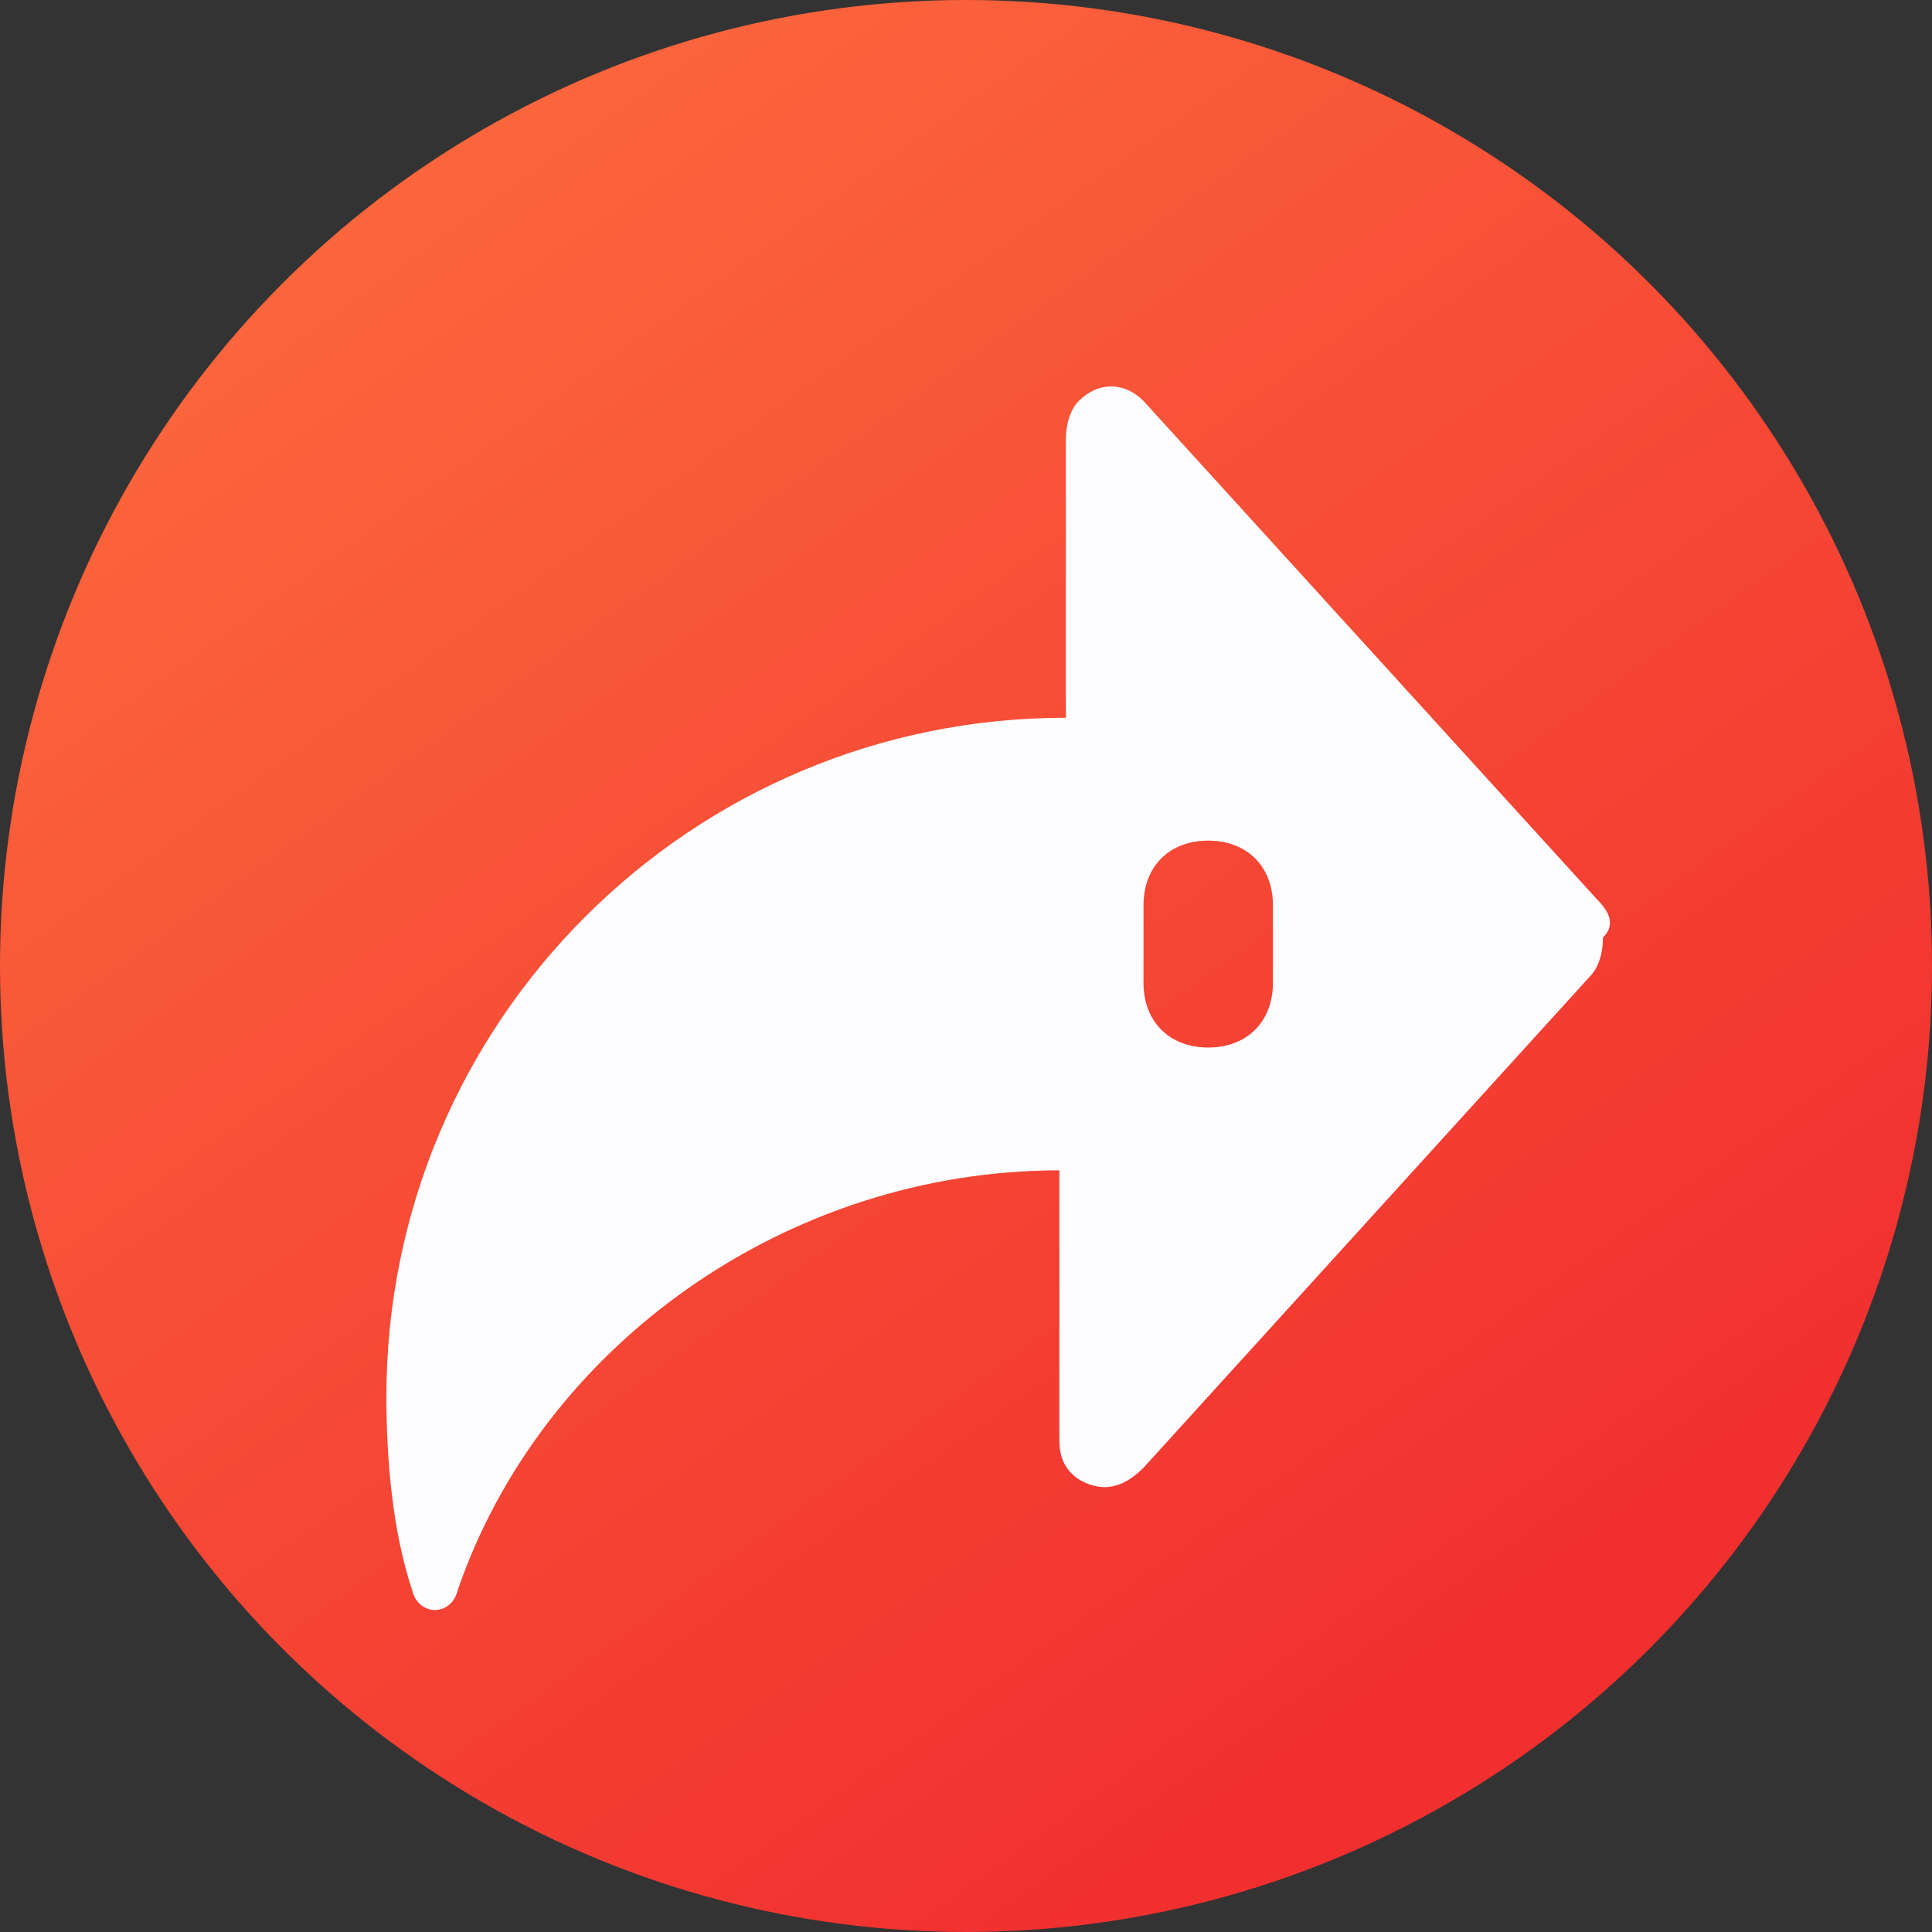 <?xml version="1.0" encoding="UTF-8"?>
<svg width="30px" height="30px" viewBox="0 0 30 30" version="1.1" xmlns="http://www.w3.org/2000/svg" xmlns:xlink="http://www.w3.org/1999/xlink">
    <rect x="0" y="0" width="30" height="30" fill="#333333" stroke="none"/>
    <!-- Generator: Sketch 56.3 (81716) - https://sketch.com -->
    <title>1-icon8</title>
    <desc>Created with Sketch.</desc>
    <defs>
        <linearGradient x1="24.139%" y1="0%" x2="82.536%" y2="81.524%" id="linearGradient-1">
            <stop stop-color="#FC693D" offset="0%"></stop>
            <stop stop-color="#F12F2F" offset="100%"></stop>
        </linearGradient>
    </defs>
    <g id="页面-1" stroke="none" stroke-width="1" fill="none" fill-rule="evenodd">
        <g id="MobiSaver-free" transform="translate(-652, -2181)">
            <g id="1-icon8" transform="translate(652, 2181)">
                <circle id="椭圆形备份-9" fill="url(#linearGradient-1)" cx="15" cy="15" r="15"></circle>
                <path d="M24.79,13.956 L17.756,6.226 C17.455,5.925 17.053,5.925 16.751,6.226 C16.651,6.326 16.551,6.527 16.551,6.828 L16.551,11.145 C10.723,11.145 6,15.864 6,21.687 C6,22.691 6.1,23.795 6.402,24.699 C6.502,25.1 7.005,25.1 7.105,24.699 C8.412,20.884 12.23,18.173 16.45,18.173 L16.45,22.289 C16.45,22.49 16.45,22.691 16.651,22.892 C16.751,22.992 16.952,23.092 17.153,23.092 C17.354,23.092 17.555,22.992 17.756,22.791 L24.689,15.161 C24.79,15.061 24.89,14.86 24.89,14.559 C25.091,14.358 24.991,14.157 24.79,13.956 Z M19.766,15.262 C19.766,15.864 19.364,16.266 18.761,16.266 C18.158,16.266 17.756,15.864 17.756,15.262 L17.756,14.057 C17.756,13.454 18.158,13.053 18.761,13.053 C19.364,13.053 19.766,13.454 19.766,14.057 L19.766,15.262 Z" id="形状" fill="#FDFDFF" fill-rule="nonzero"></path>
            </g>
        </g>
    </g>
</svg>